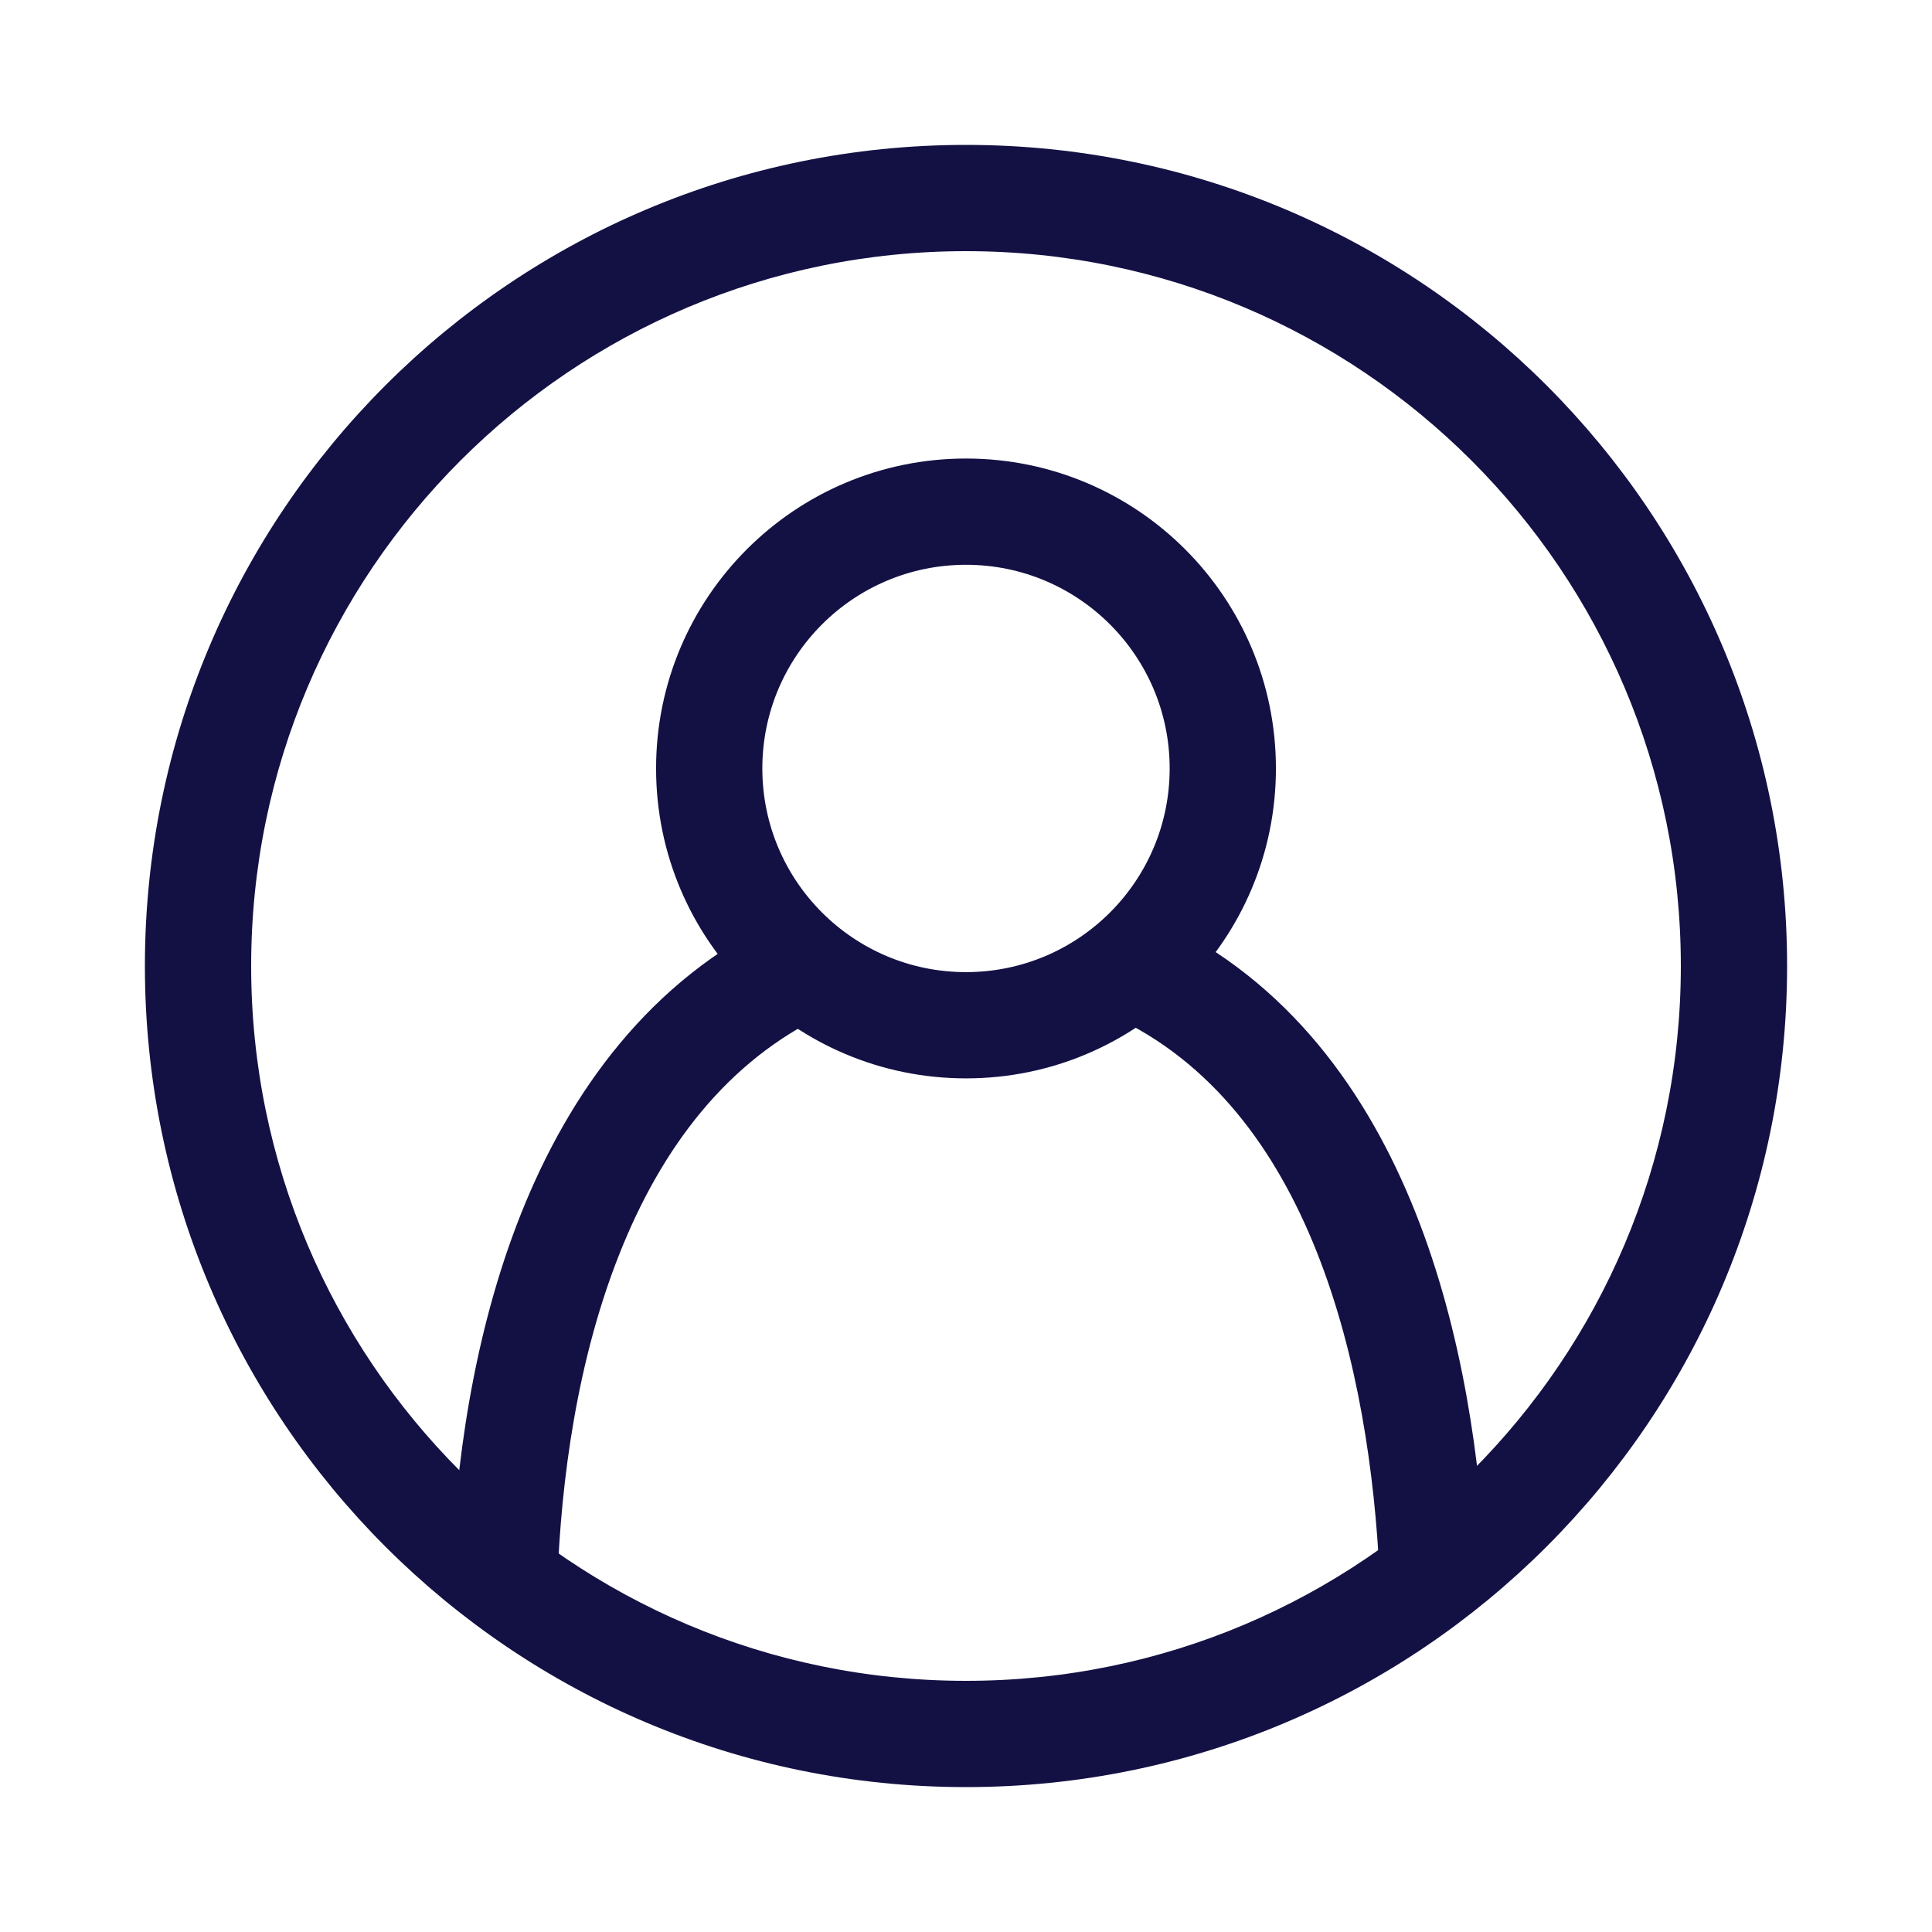 <?xml version="1.0" encoding="UTF-8"?> <svg xmlns="http://www.w3.org/2000/svg" width="24" height="24" viewBox="0 0 24 24" fill="none"><path fill-rule="evenodd" clip-rule="evenodd" d="M12 2.92C6.985 2.92 2.92 6.985 2.92 12C2.92 17.015 6.985 21.08 12 21.08C17.015 21.08 21.08 17.015 21.08 12C21.08 6.985 17.015 2.92 12 2.92ZM2 12C2 6.477 6.477 2 12 2C17.523 2 22 6.477 22 12C22 17.523 17.523 22 12 22C6.477 22 2 17.523 2 12Z" fill="#131144"></path><path fill-rule="evenodd" clip-rule="evenodd" d="M12 6.816C10.492 6.816 9.27 8.038 9.27 9.546C9.27 11.054 10.492 12.276 12 12.276C13.508 12.276 14.73 11.054 14.73 9.546C14.73 8.038 13.508 6.816 12 6.816ZM8.35 9.546C8.35 7.53 9.984 5.896 12 5.896C14.016 5.896 15.65 7.53 15.65 9.546C15.65 11.562 14.016 13.196 12 13.196C9.984 13.196 8.35 11.562 8.35 9.546Z" fill="#131144"></path><path fill-rule="evenodd" clip-rule="evenodd" d="M6.657 15.154C7.244 13.679 8.214 12.324 9.779 11.584L10.172 12.416C8.884 13.025 8.044 14.156 7.512 15.495C6.978 16.835 6.769 18.35 6.724 19.654L5.804 19.622C5.851 18.257 6.071 16.628 6.657 15.154Z" fill="#131144"></path><path fill-rule="evenodd" clip-rule="evenodd" d="M16.542 15.475C16.017 14.155 15.192 13.041 13.922 12.447L14.311 11.614C15.863 12.339 16.818 13.68 17.397 15.135C17.975 16.588 18.195 18.194 18.257 19.524L17.338 19.568C17.278 18.291 17.068 16.798 16.542 15.475Z" fill="#131144"></path><path fill-rule="evenodd" clip-rule="evenodd" d="M12 2.92C6.985 2.92 2.92 6.985 2.92 12C2.92 17.015 6.985 21.08 12 21.08C17.015 21.08 21.08 17.015 21.08 12C21.08 6.985 17.015 2.92 12 2.92ZM2 12C2 6.477 6.477 2 12 2C17.523 2 22 6.477 22 12C22 17.523 17.523 22 12 22C6.477 22 2 17.523 2 12Z" stroke="#131144" stroke-width="0.4" stroke-miterlimit="10"></path><path fill-rule="evenodd" clip-rule="evenodd" d="M12 6.816C10.492 6.816 9.27 8.038 9.27 9.546C9.27 11.054 10.492 12.276 12 12.276C13.508 12.276 14.73 11.054 14.73 9.546C14.73 8.038 13.508 6.816 12 6.816ZM8.35 9.546C8.35 7.53 9.984 5.896 12 5.896C14.016 5.896 15.65 7.53 15.65 9.546C15.65 11.562 14.016 13.196 12 13.196C9.984 13.196 8.35 11.562 8.35 9.546Z" stroke="#131144" stroke-width="0.4" stroke-miterlimit="10"></path><path fill-rule="evenodd" clip-rule="evenodd" d="M6.657 15.154C7.244 13.679 8.214 12.324 9.779 11.584L10.172 12.416C8.884 13.025 8.044 14.156 7.512 15.495C6.978 16.835 6.769 18.35 6.724 19.654L5.804 19.622C5.851 18.257 6.071 16.628 6.657 15.154Z" stroke="#131144" stroke-width="0.4" stroke-miterlimit="10"></path><path fill-rule="evenodd" clip-rule="evenodd" d="M16.542 15.475C16.017 14.155 15.192 13.041 13.922 12.447L14.311 11.614C15.863 12.339 16.818 13.68 17.397 15.135C17.975 16.588 18.195 18.194 18.257 19.524L17.338 19.568C17.278 18.291 17.068 16.798 16.542 15.475Z" stroke="#131144" stroke-width="0.4" stroke-miterlimit="10"></path></svg> 